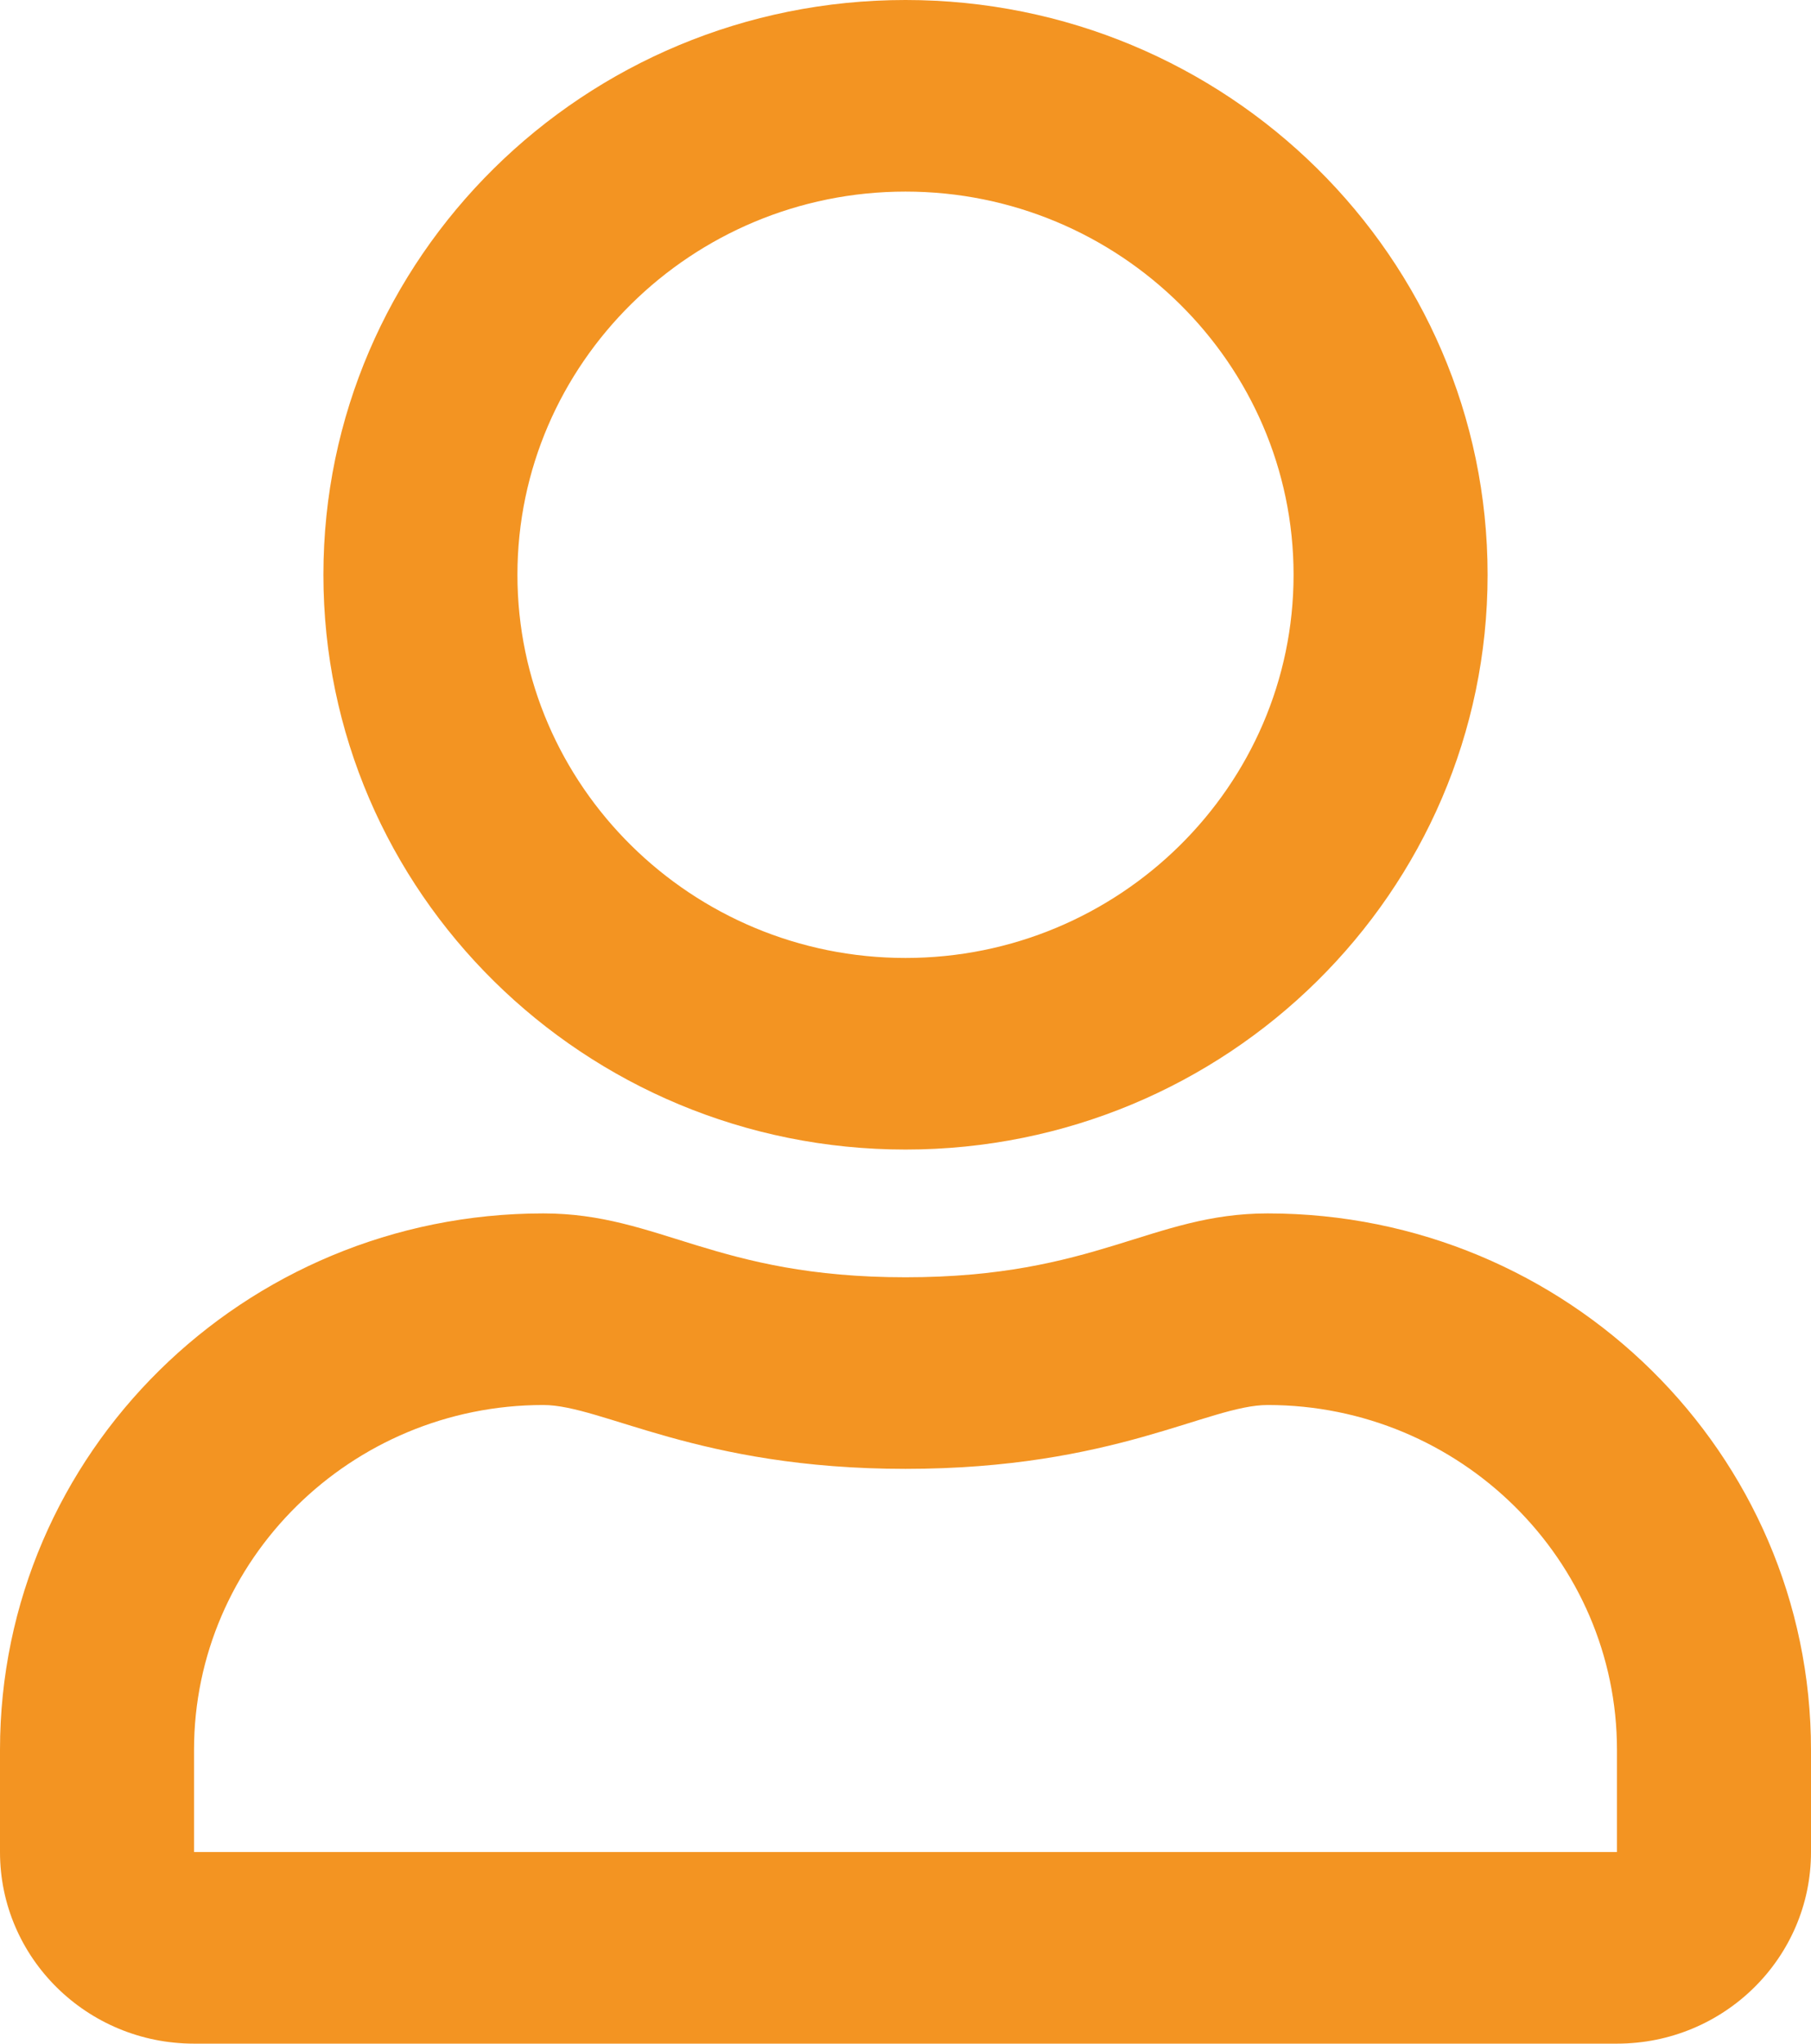 <svg width="78" height="88" viewBox="0 0 78 88" fill="none" xmlns="http://www.w3.org/2000/svg">
<path d="M54.6 52.25C49.603 52.25 47.2 55 39 55C30.8 55 28.414 52.25 23.4 52.25C10.481 52.25 0 62.597 0 75.35V79.75C0 84.305 3.743 88 8.357 88H69.643C74.257 88 78 84.305 78 79.75V75.35C78 62.597 67.519 52.25 54.6 52.25ZM69.643 79.75H8.357V75.35C8.357 67.169 15.113 60.5 23.4 60.5C25.942 60.5 30.068 63.25 39 63.25C48.001 63.25 52.041 60.5 54.6 60.5C62.888 60.5 69.643 67.169 69.643 75.35V79.75ZM39 49.5C52.842 49.5 64.071 38.414 64.071 24.75C64.071 11.086 52.842 0 39 0C25.159 0 13.929 11.086 13.929 24.75C13.929 38.414 25.159 49.5 39 49.5ZM39 8.25C48.21 8.25 55.714 15.658 55.714 24.75C55.714 33.842 48.21 41.25 39 41.25C29.79 41.25 22.286 33.842 22.286 24.75C22.286 15.658 29.79 8.25 39 8.25Z" fill="#F39422"/>
</svg>
